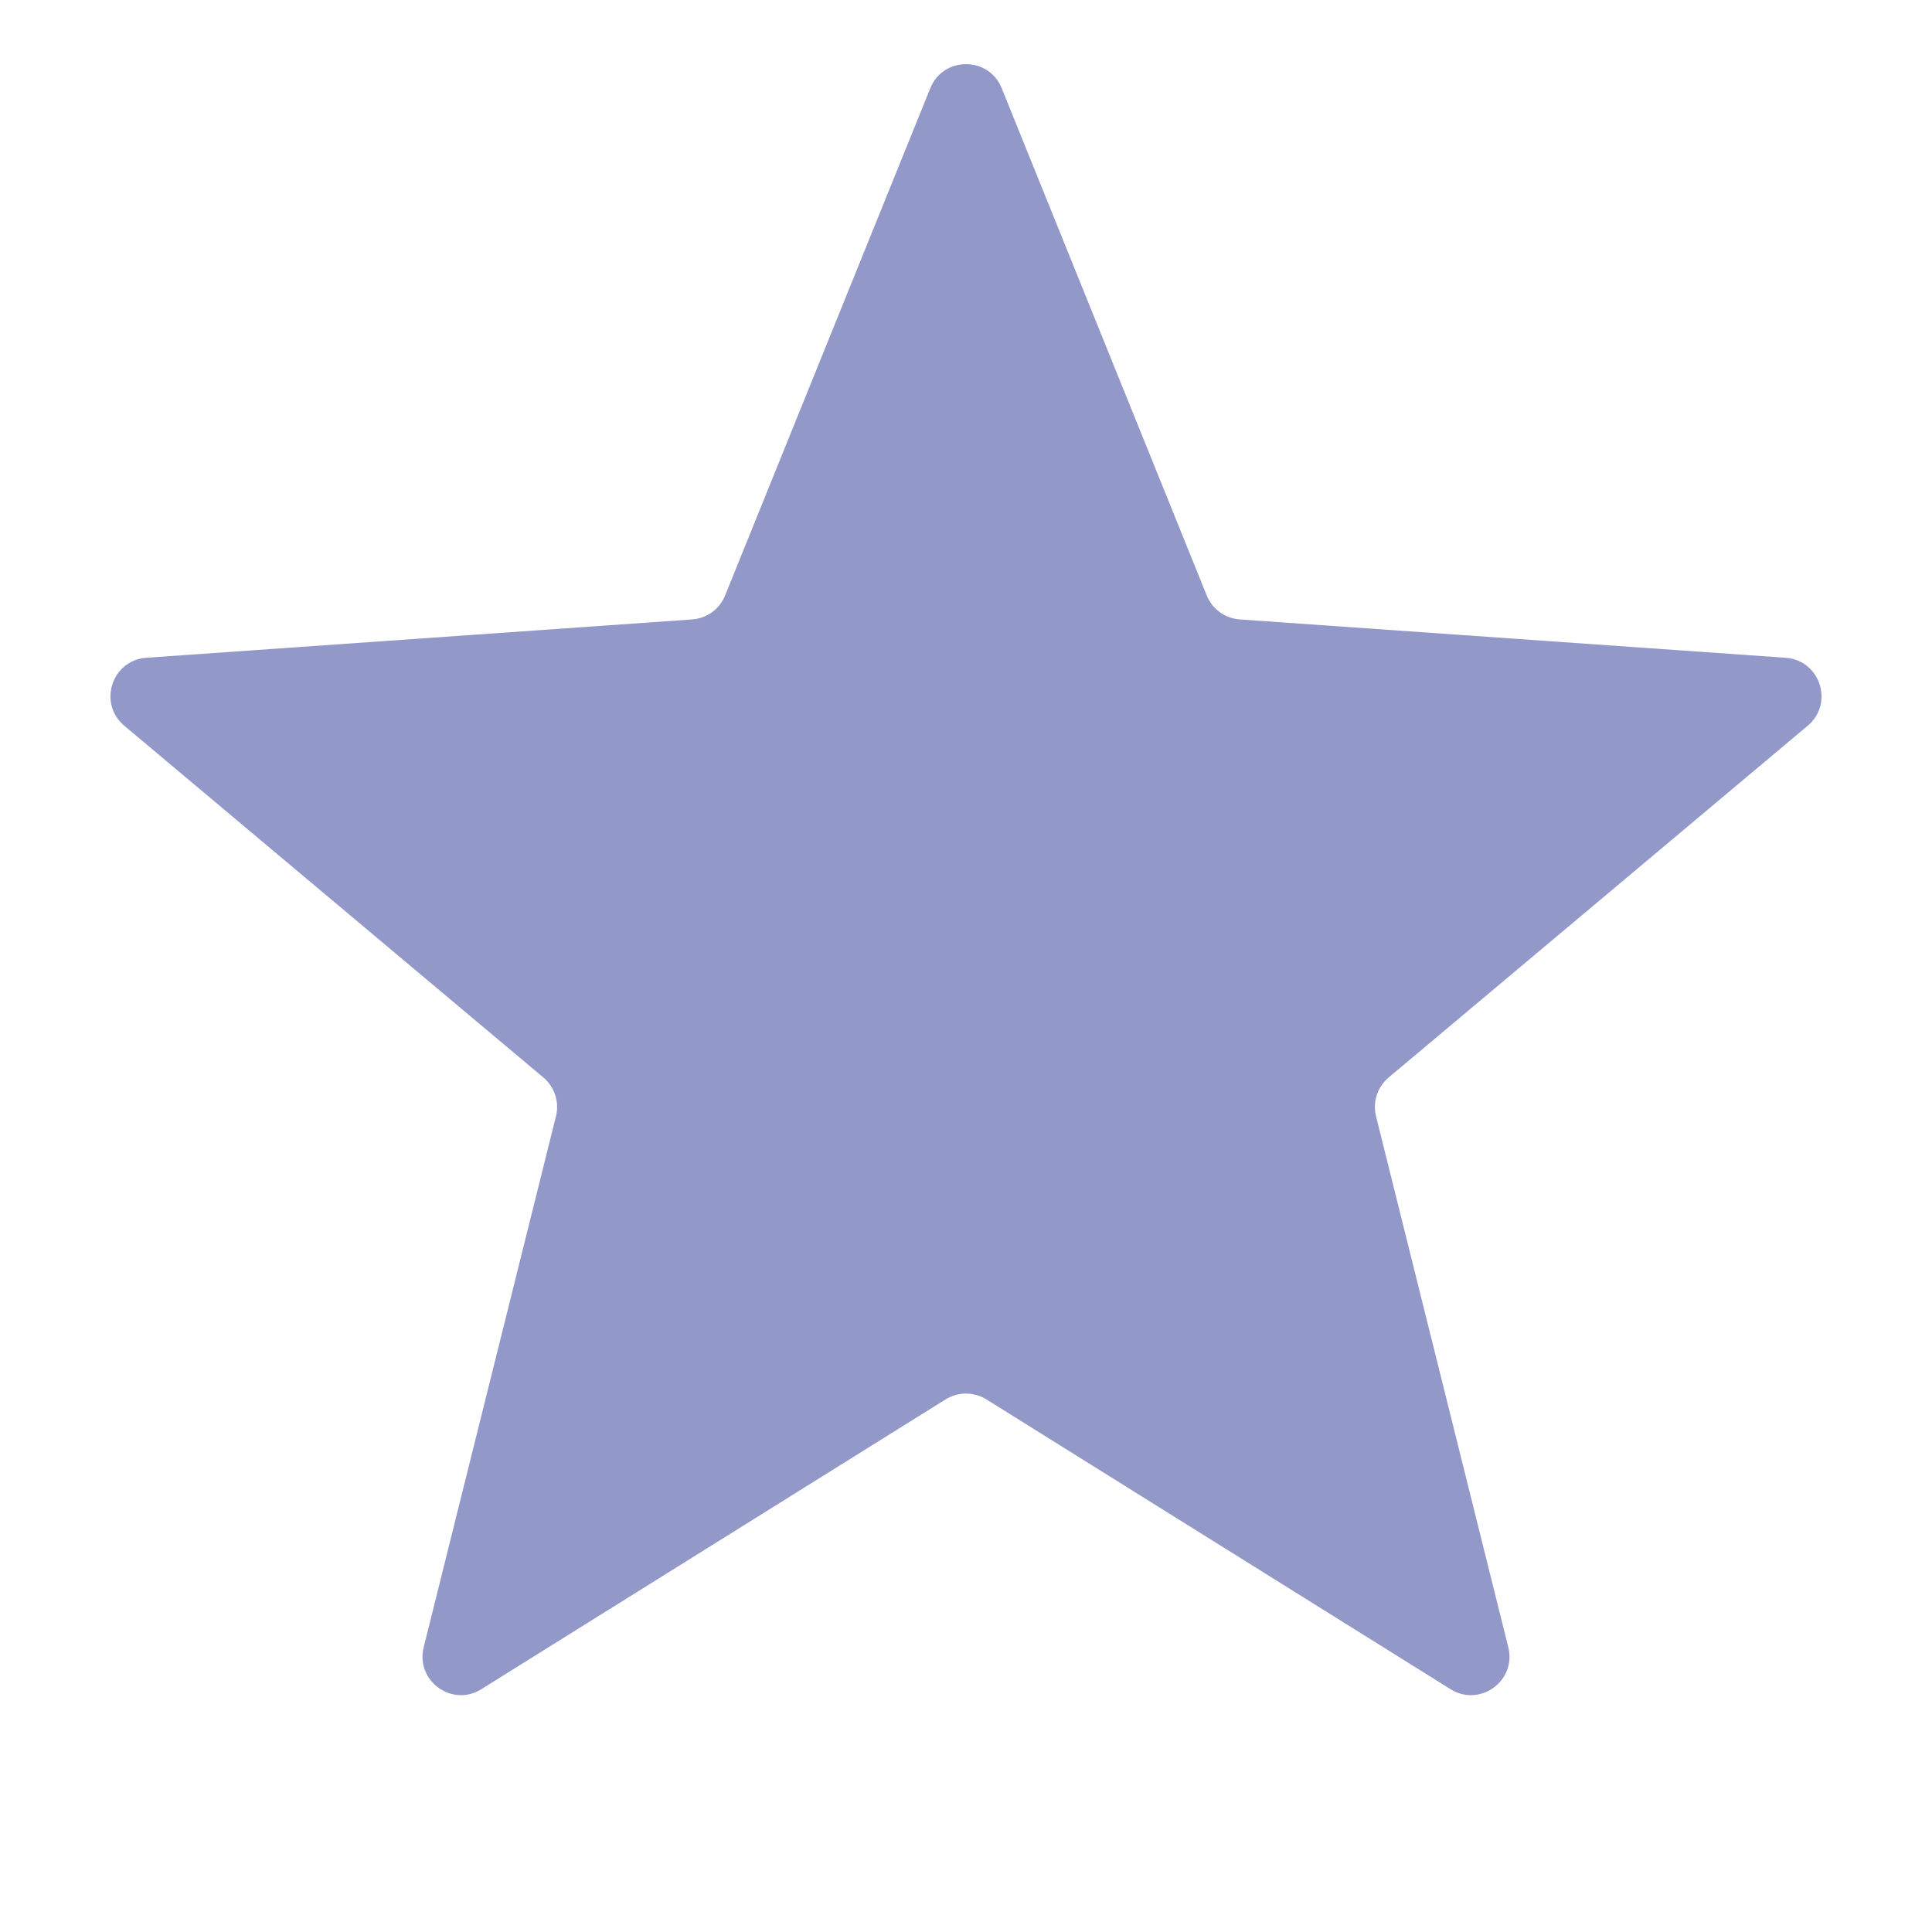 <svg width="13" height="13" viewBox="0 0 13 13" fill="none" xmlns="http://www.w3.org/2000/svg">
<path d="M6.26 0.593C6.347 0.378 6.653 0.378 6.74 0.593L8.12 4.007C8.157 4.099 8.244 4.161 8.342 4.168L12.015 4.426C12.248 4.443 12.342 4.733 12.164 4.883L9.344 7.25C9.268 7.314 9.235 7.415 9.259 7.511L10.149 11.084C10.205 11.31 9.958 11.49 9.76 11.366L6.637 9.416C6.553 9.364 6.447 9.364 6.363 9.416L3.239 11.366C3.042 11.49 2.795 11.31 2.851 11.084L3.741 7.511C3.765 7.415 3.732 7.314 3.656 7.25L0.836 4.883C0.658 4.733 0.752 4.443 0.984 4.426L4.658 4.168C4.756 4.161 4.842 4.099 4.879 4.007L6.26 0.593Z" fill="#9298C8"/>
</svg>
